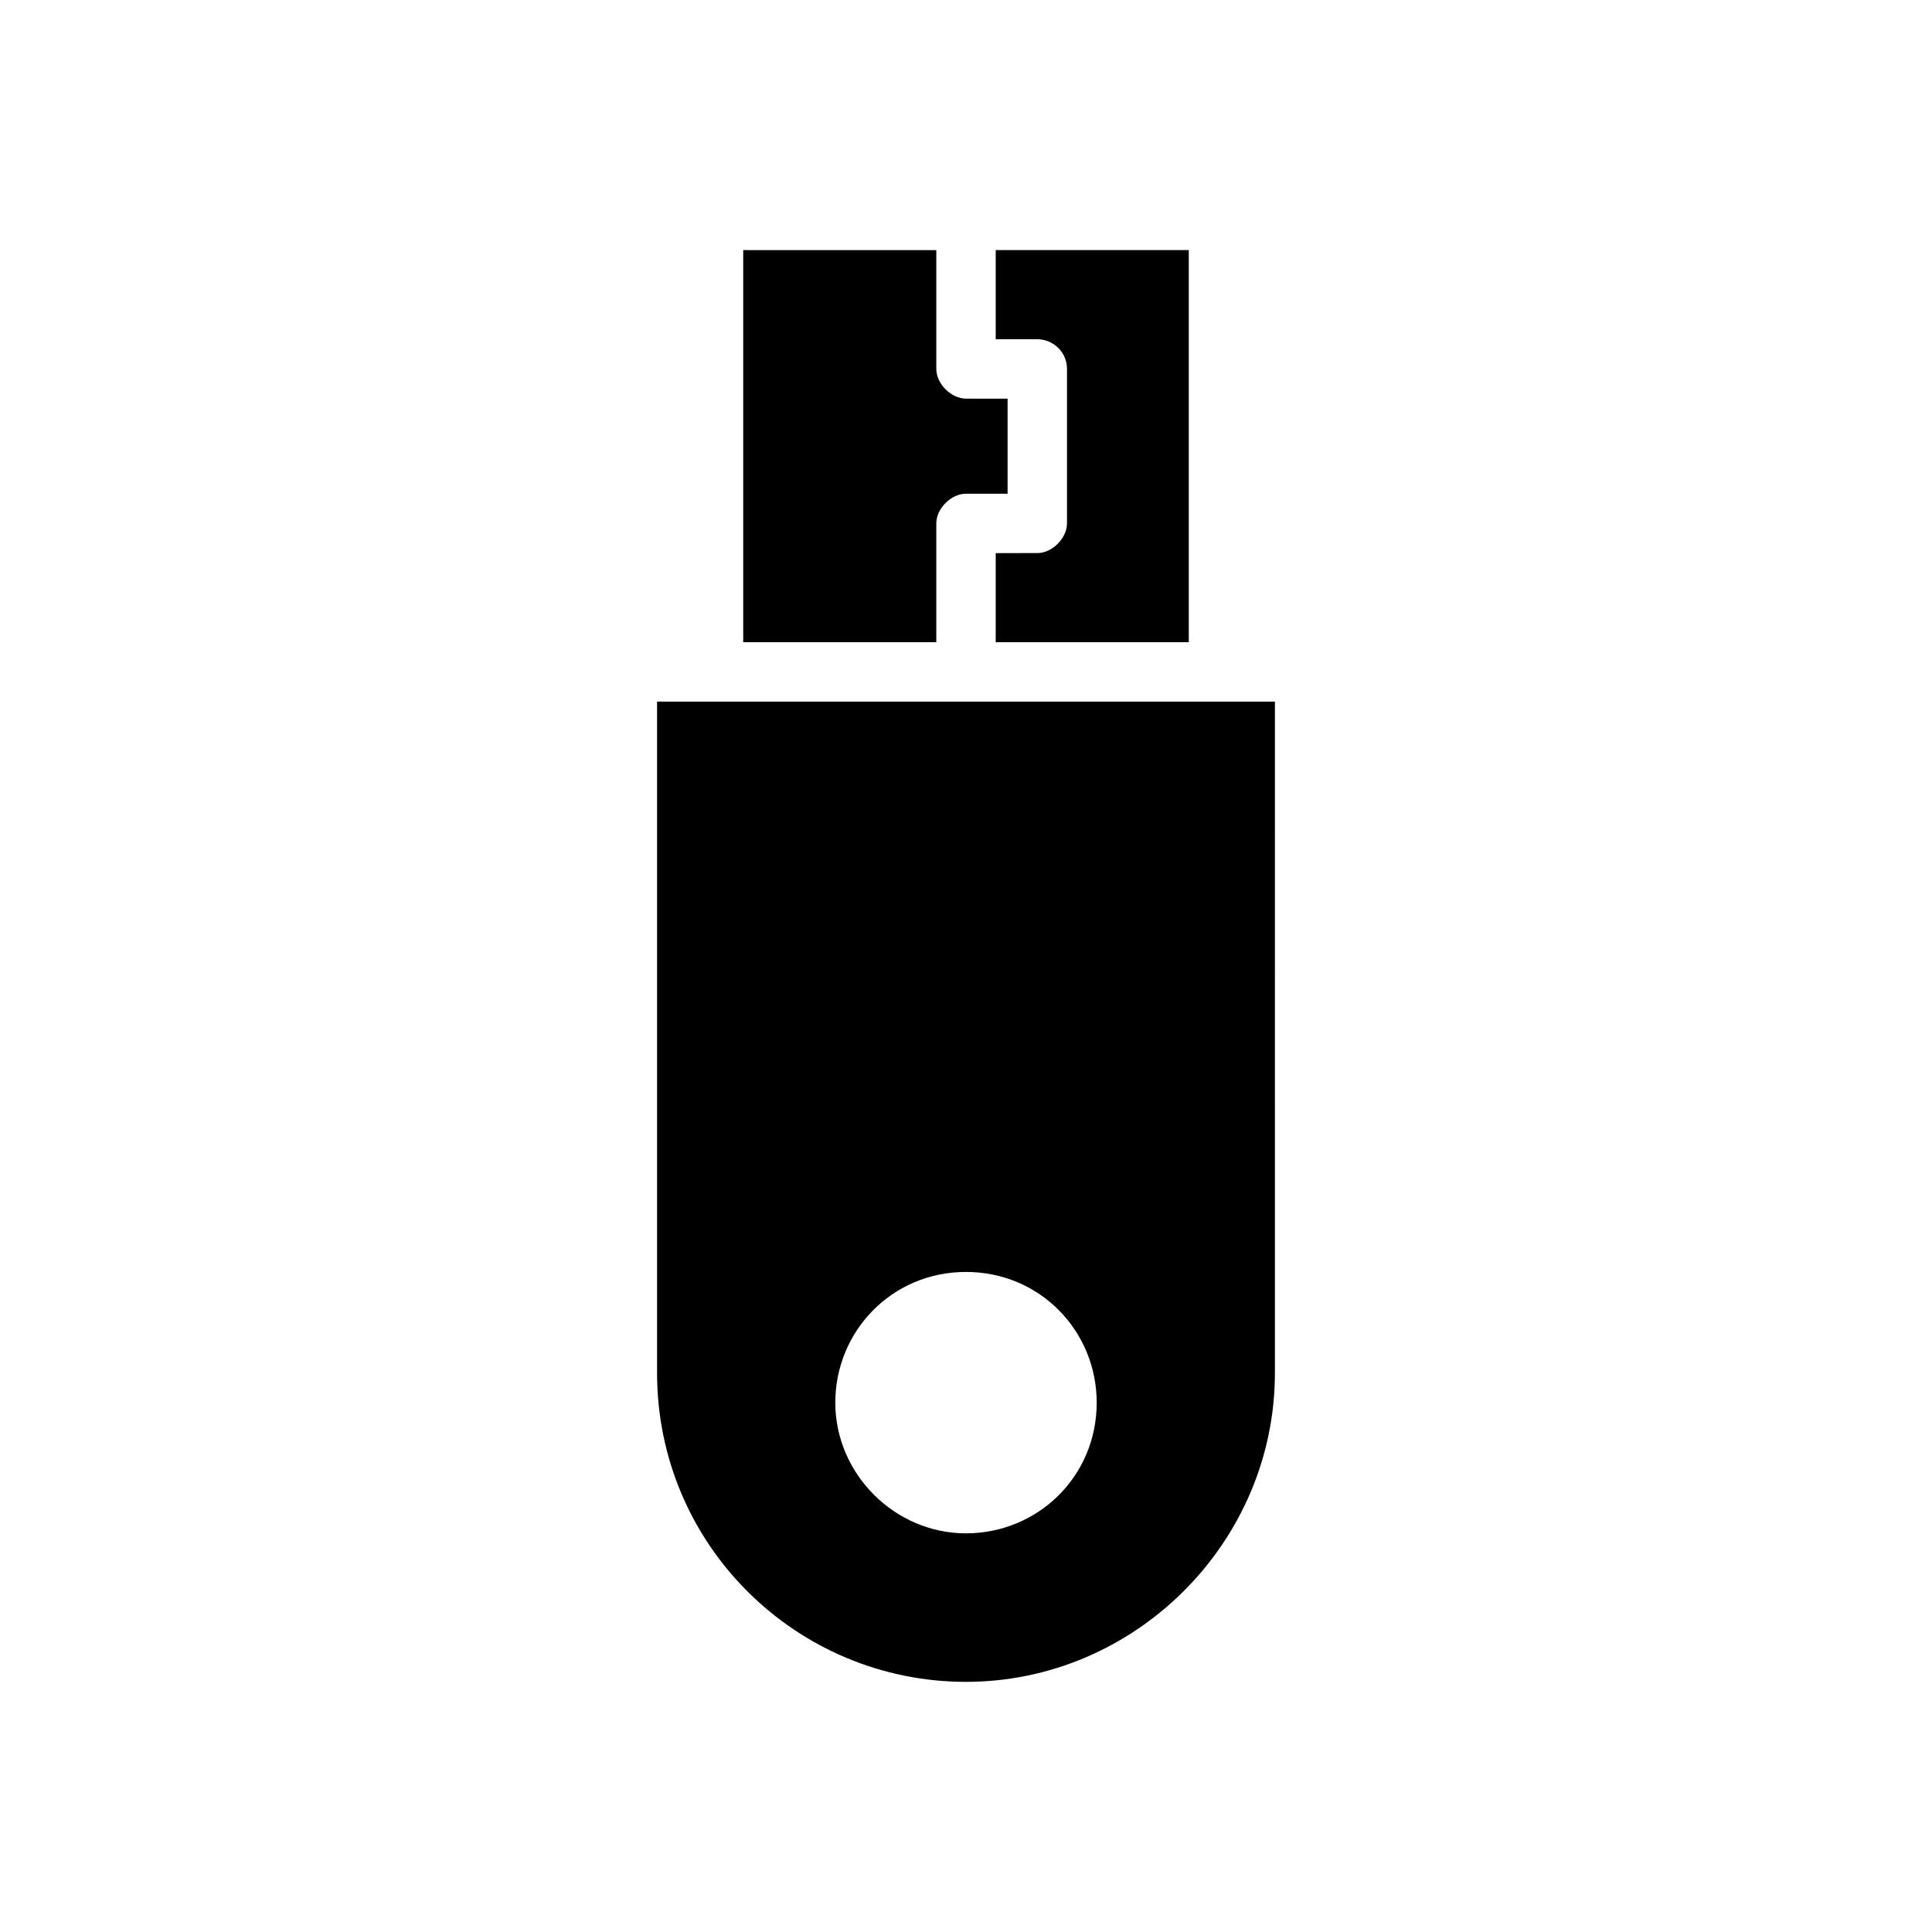 <?xml version="1.0" encoding="UTF-8"?>
<!-- Uploaded to: ICON Repo, www.svgrepo.com, Generator: ICON Repo Mixer Tools -->
<svg fill="#000000" width="800px" height="800px" version="1.1" viewBox="144 144 512 512" xmlns="http://www.w3.org/2000/svg">
 <g>
  <path d="m318.13 507.84c0 45.656 37 81.867 81.867 81.867 44.871 0 81.867-37 81.867-81.867l0.004-177.91h-163.74zm81.871-26.762c19.68 0 34.637 15.742 34.637 34.637 0 19.68-15.742 34.637-34.637 34.637s-34.637-15.742-34.637-34.637 14.957-34.637 34.637-34.637z"/>
  <path d="m340.96 210.28v103.91l51.168 0.004v-31.488c0-3.938 3.938-7.871 7.871-7.871h11.02v-25.191h-11.016c-3.938 0-7.871-3.938-7.871-7.871v-31.488z"/>
  <path d="m459.04 210.28h-51.168v23.617h11.02c3.938 0 7.871 3.148 7.871 7.871v40.934c0 3.938-3.938 7.871-7.871 7.871l-11.02 0.004v23.617h51.168z"/>
 </g>
</svg>
